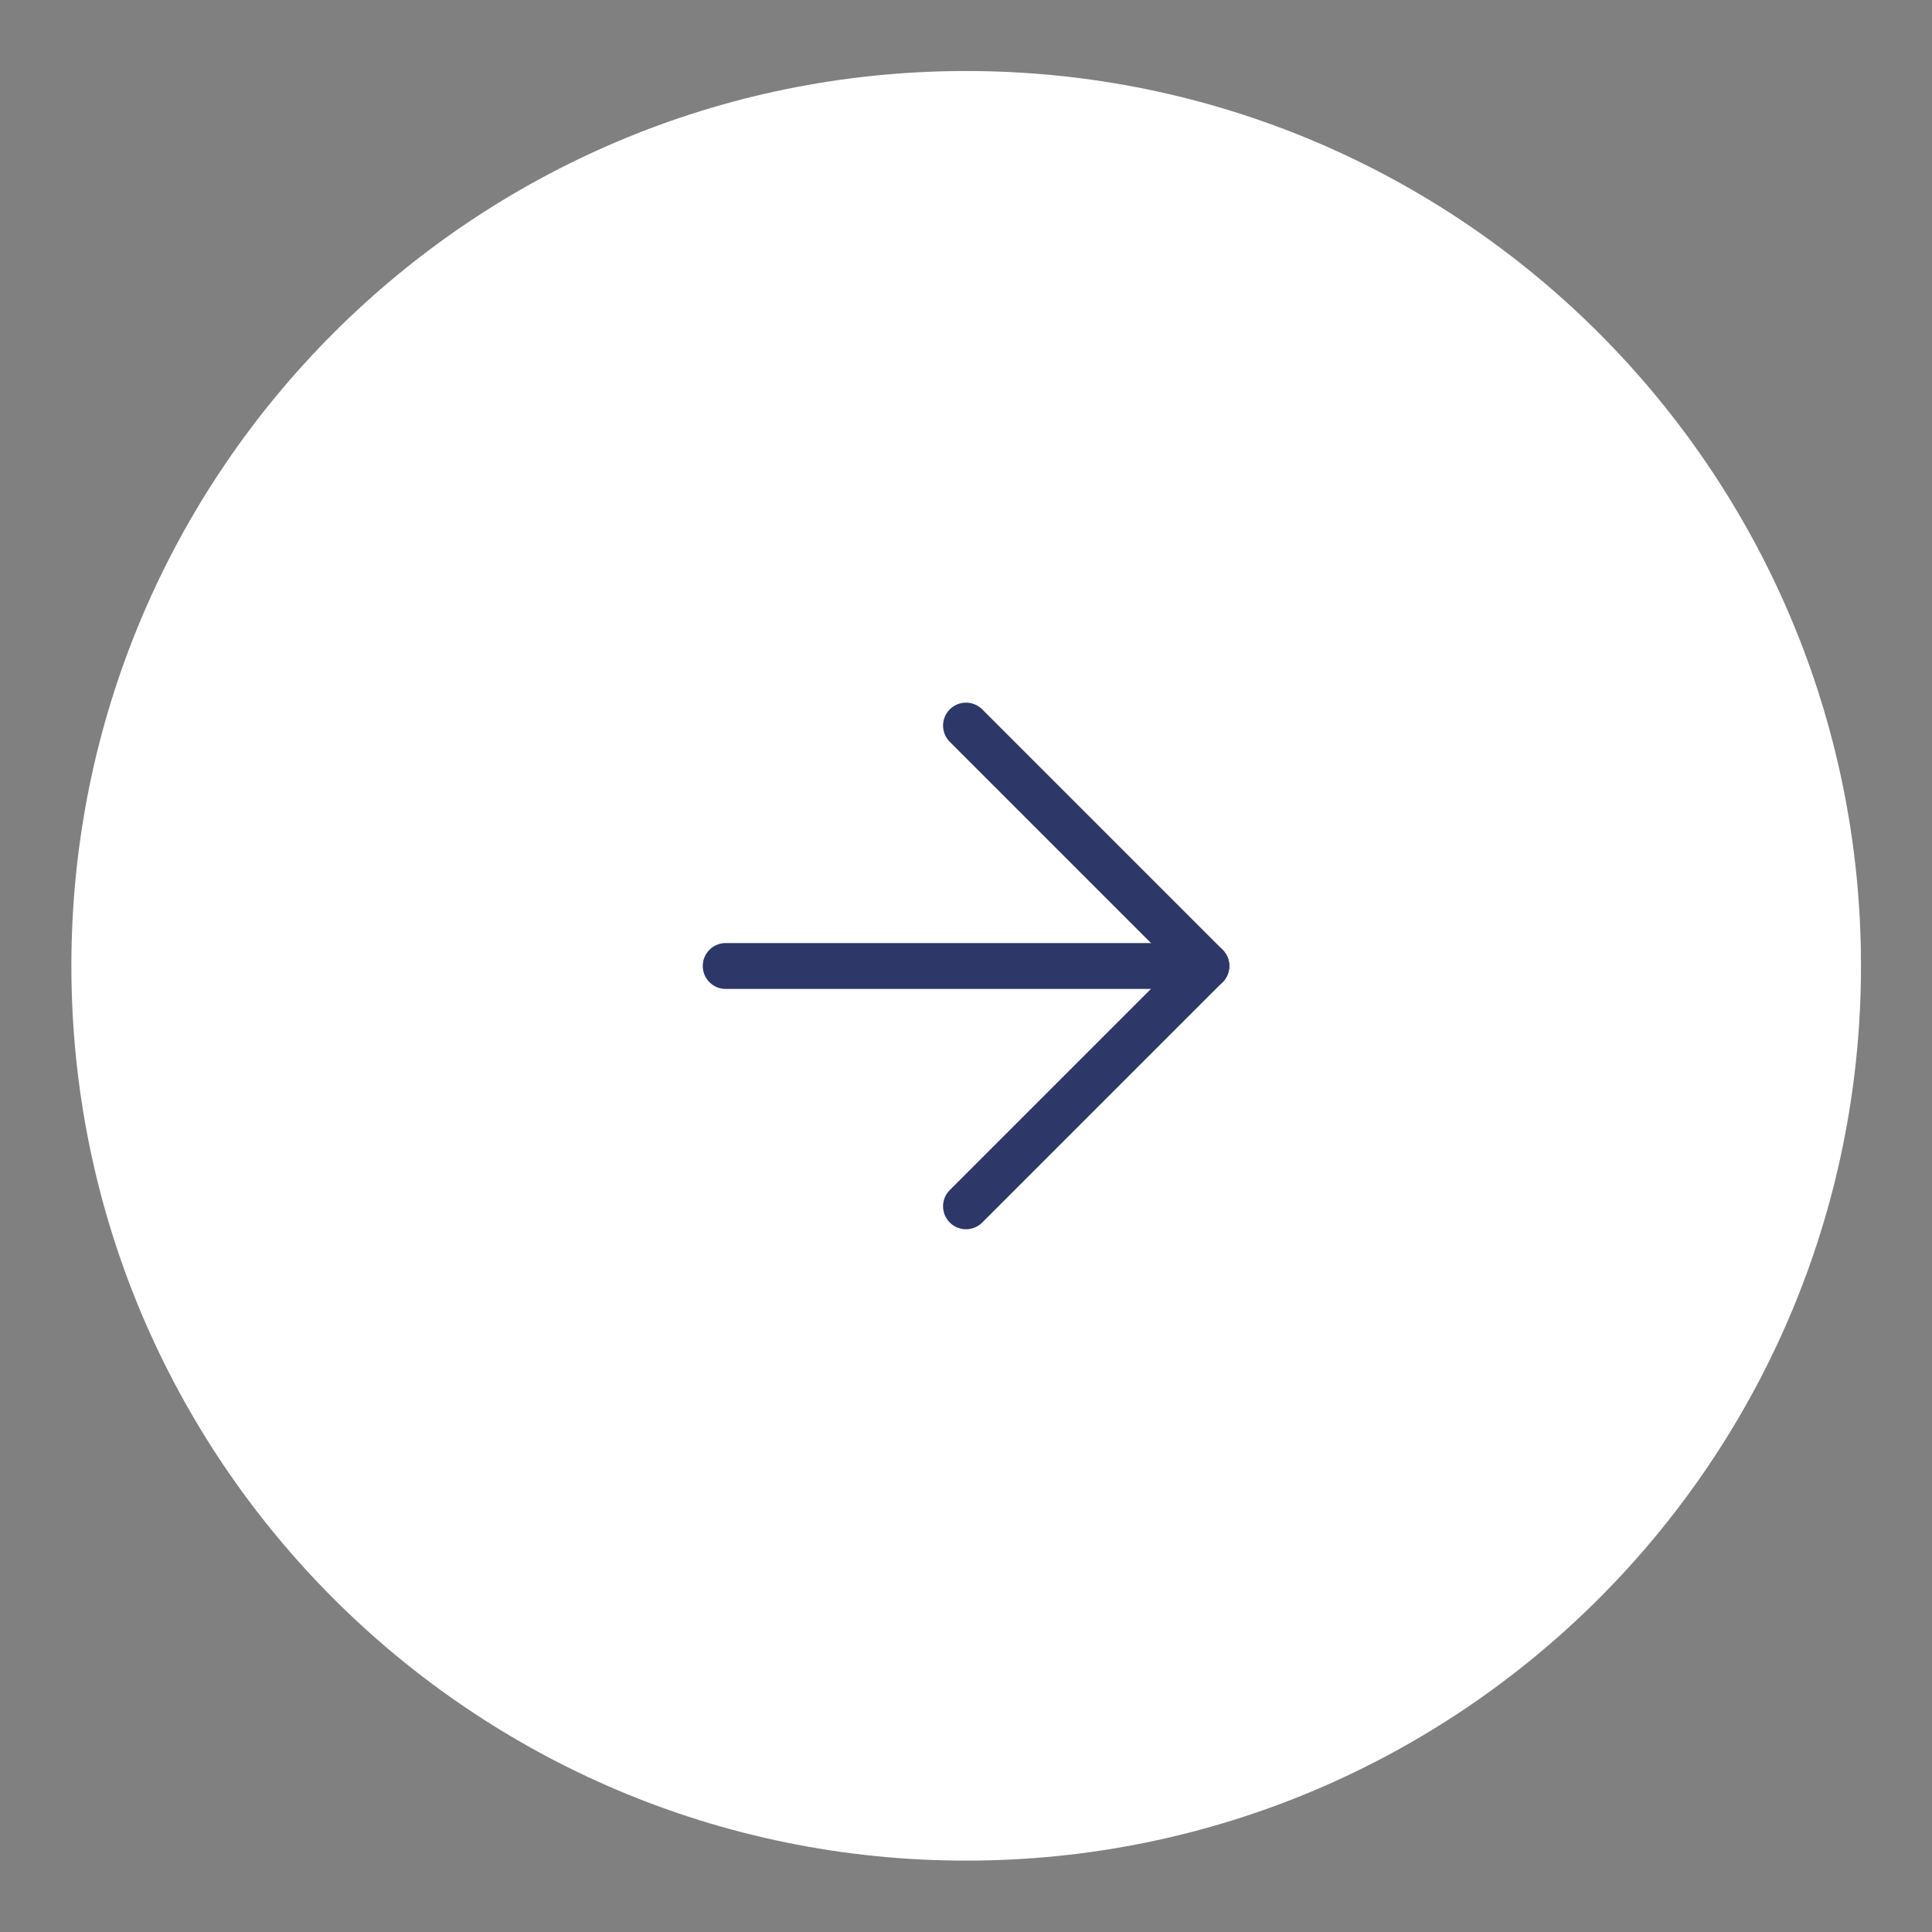 <?xml version="1.0" encoding="UTF-8"?> <svg xmlns="http://www.w3.org/2000/svg" width="37" height="37" viewBox="0 0 37 37" fill="none"><rect x="0" y="0" width="37" height="37" fill="#808080" stroke="none"/><path d="M35.64 18.497C35.64 9.032 27.968 1.36 18.503 1.36V1.36C9.039 1.36 1.367 9.032 1.367 18.497V18.497C1.367 27.961 9.039 35.633 18.503 35.633V35.633C27.968 35.633 35.64 27.961 35.64 18.497V18.497Z" fill="white"></path><path d="M13.898 18.5L23.104 18.5" stroke="#2D3869" stroke-width="0.879" stroke-linecap="round" stroke-linejoin="round"></path><path d="M18.5 23.102L23.103 18.499L18.5 13.896" stroke="#2D3869" stroke-width="0.879" stroke-linecap="round" stroke-linejoin="round"></path></svg> 